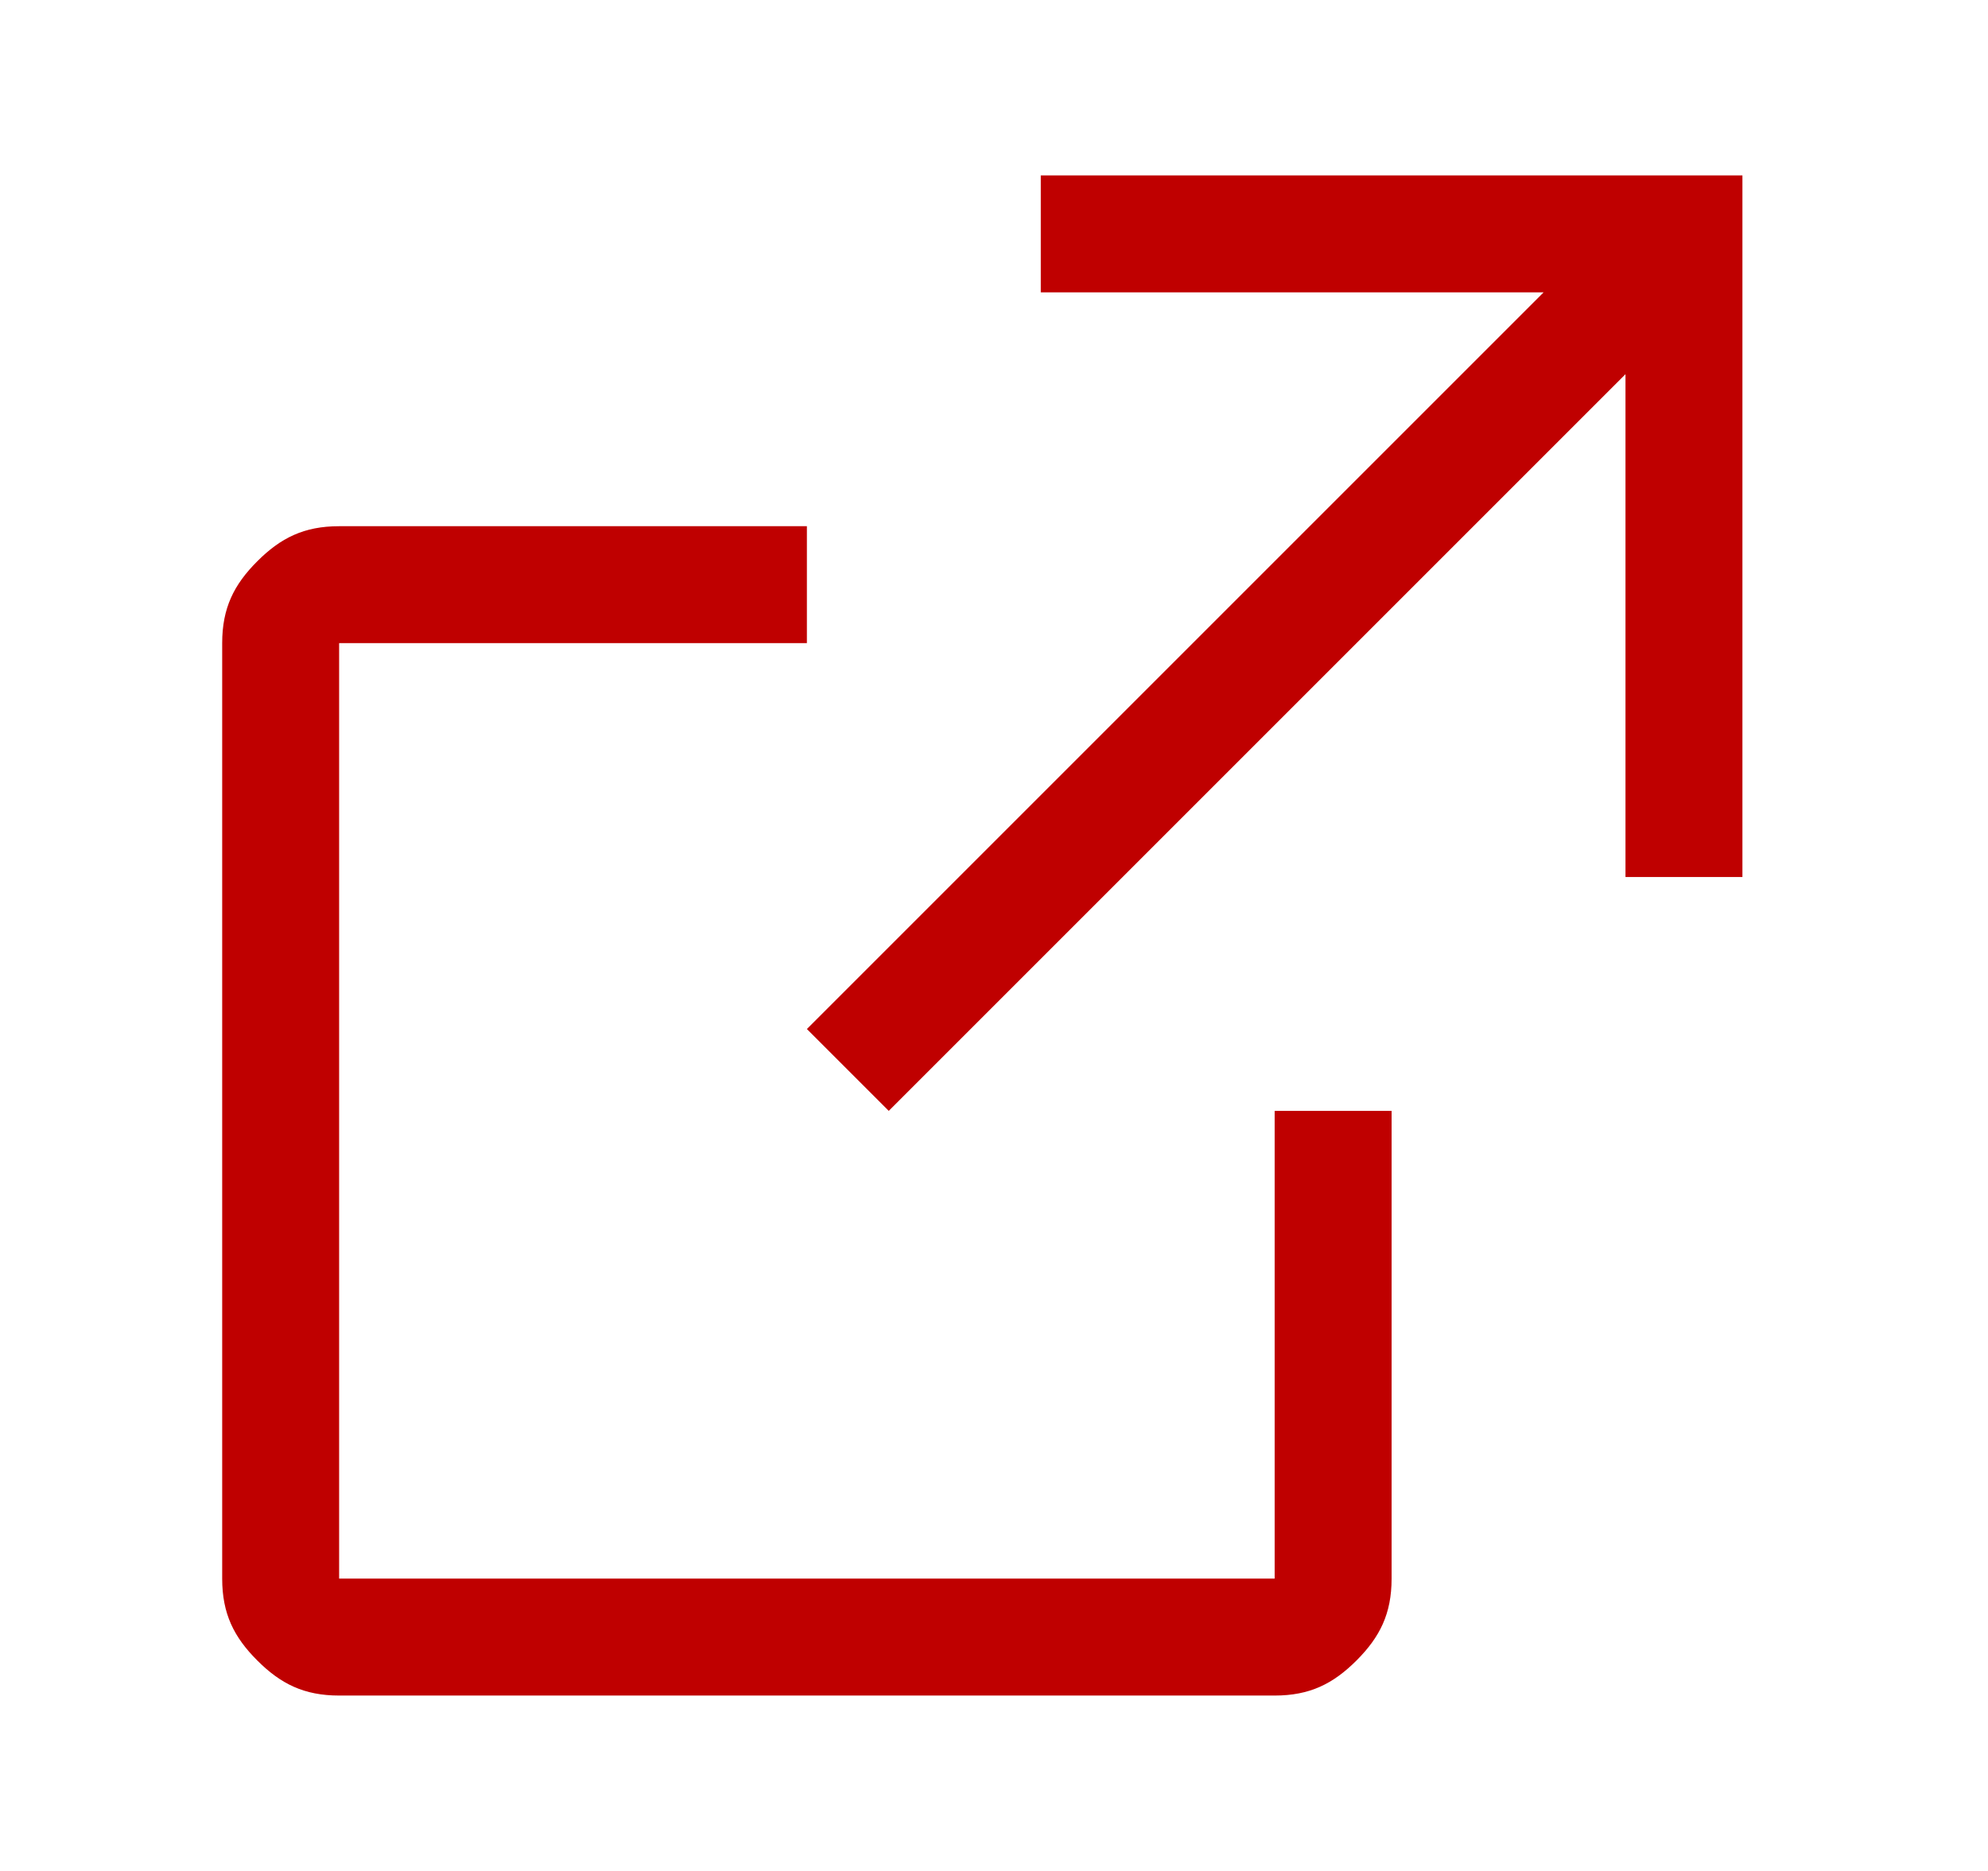 <?xml version="1.0" encoding="UTF-8"?>
<svg id="_レイヤー_1" data-name="レイヤー_1" xmlns="http://www.w3.org/2000/svg" version="1.1" viewBox="0 0 17 16">
  <!-- Generator: Adobe Illustrator 29.2.1, SVG Export Plug-In . SVG Version: 2.1.0 Build 116)  -->
  <defs>
    <style>
      .st0 {
        fill: #bf0000;
        fill-rule: evenodd;
      }
    </style>
  </defs>
  <path class="st0" d="M8.9,1.5h6v6h-1V3.2l-6.3,6.3-.7-.7,6.3-6.3h-4.3v-1ZM2.9,5.5v8h8v-4h1v4c0,.3-.1.5-.3.7-.2.2-.4.3-.7.3H2.9c-.3,0-.5-.1-.7-.3-.2-.2-.3-.4-.3-.7V5.5c0-.3.1-.5.3-.7.2-.2.4-.3.7-.3h4v1h-4Z"/>
</svg>